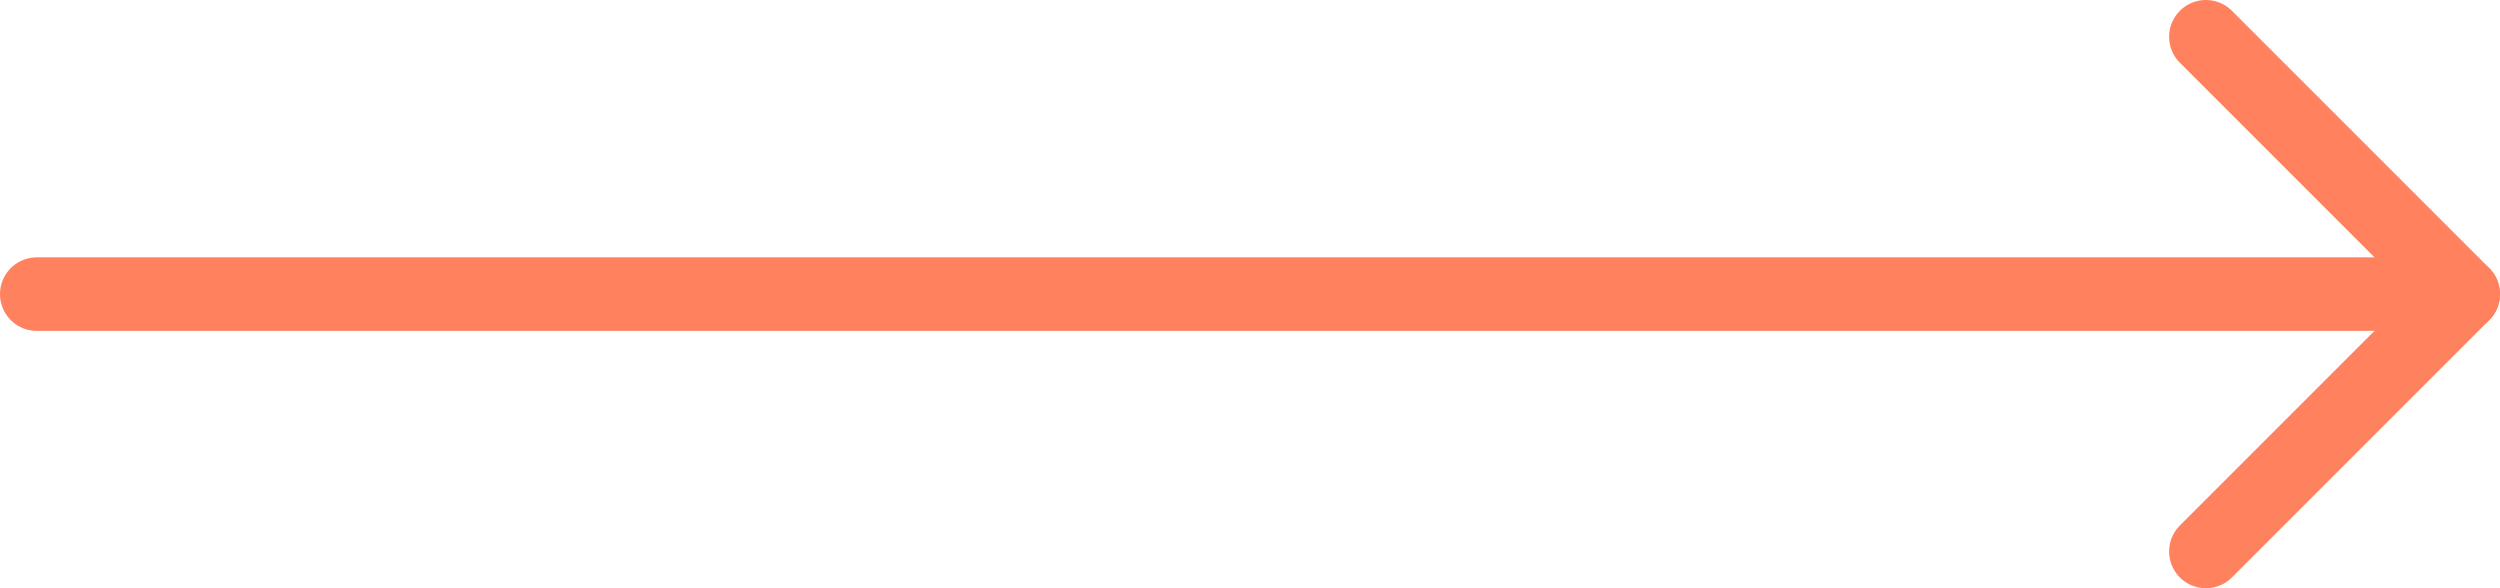 <svg width="68" height="16" viewBox="0 0 68 16" fill="none" xmlns="http://www.w3.org/2000/svg">
<path d="M1 8L67 8" stroke="#FF815D" stroke-width="2" stroke-linecap="round" stroke-linejoin="round"/>
<path d="M60 1L67 8L60 15" stroke="#FF815D" stroke-width="2" stroke-linecap="round" stroke-linejoin="round"/>
</svg>
